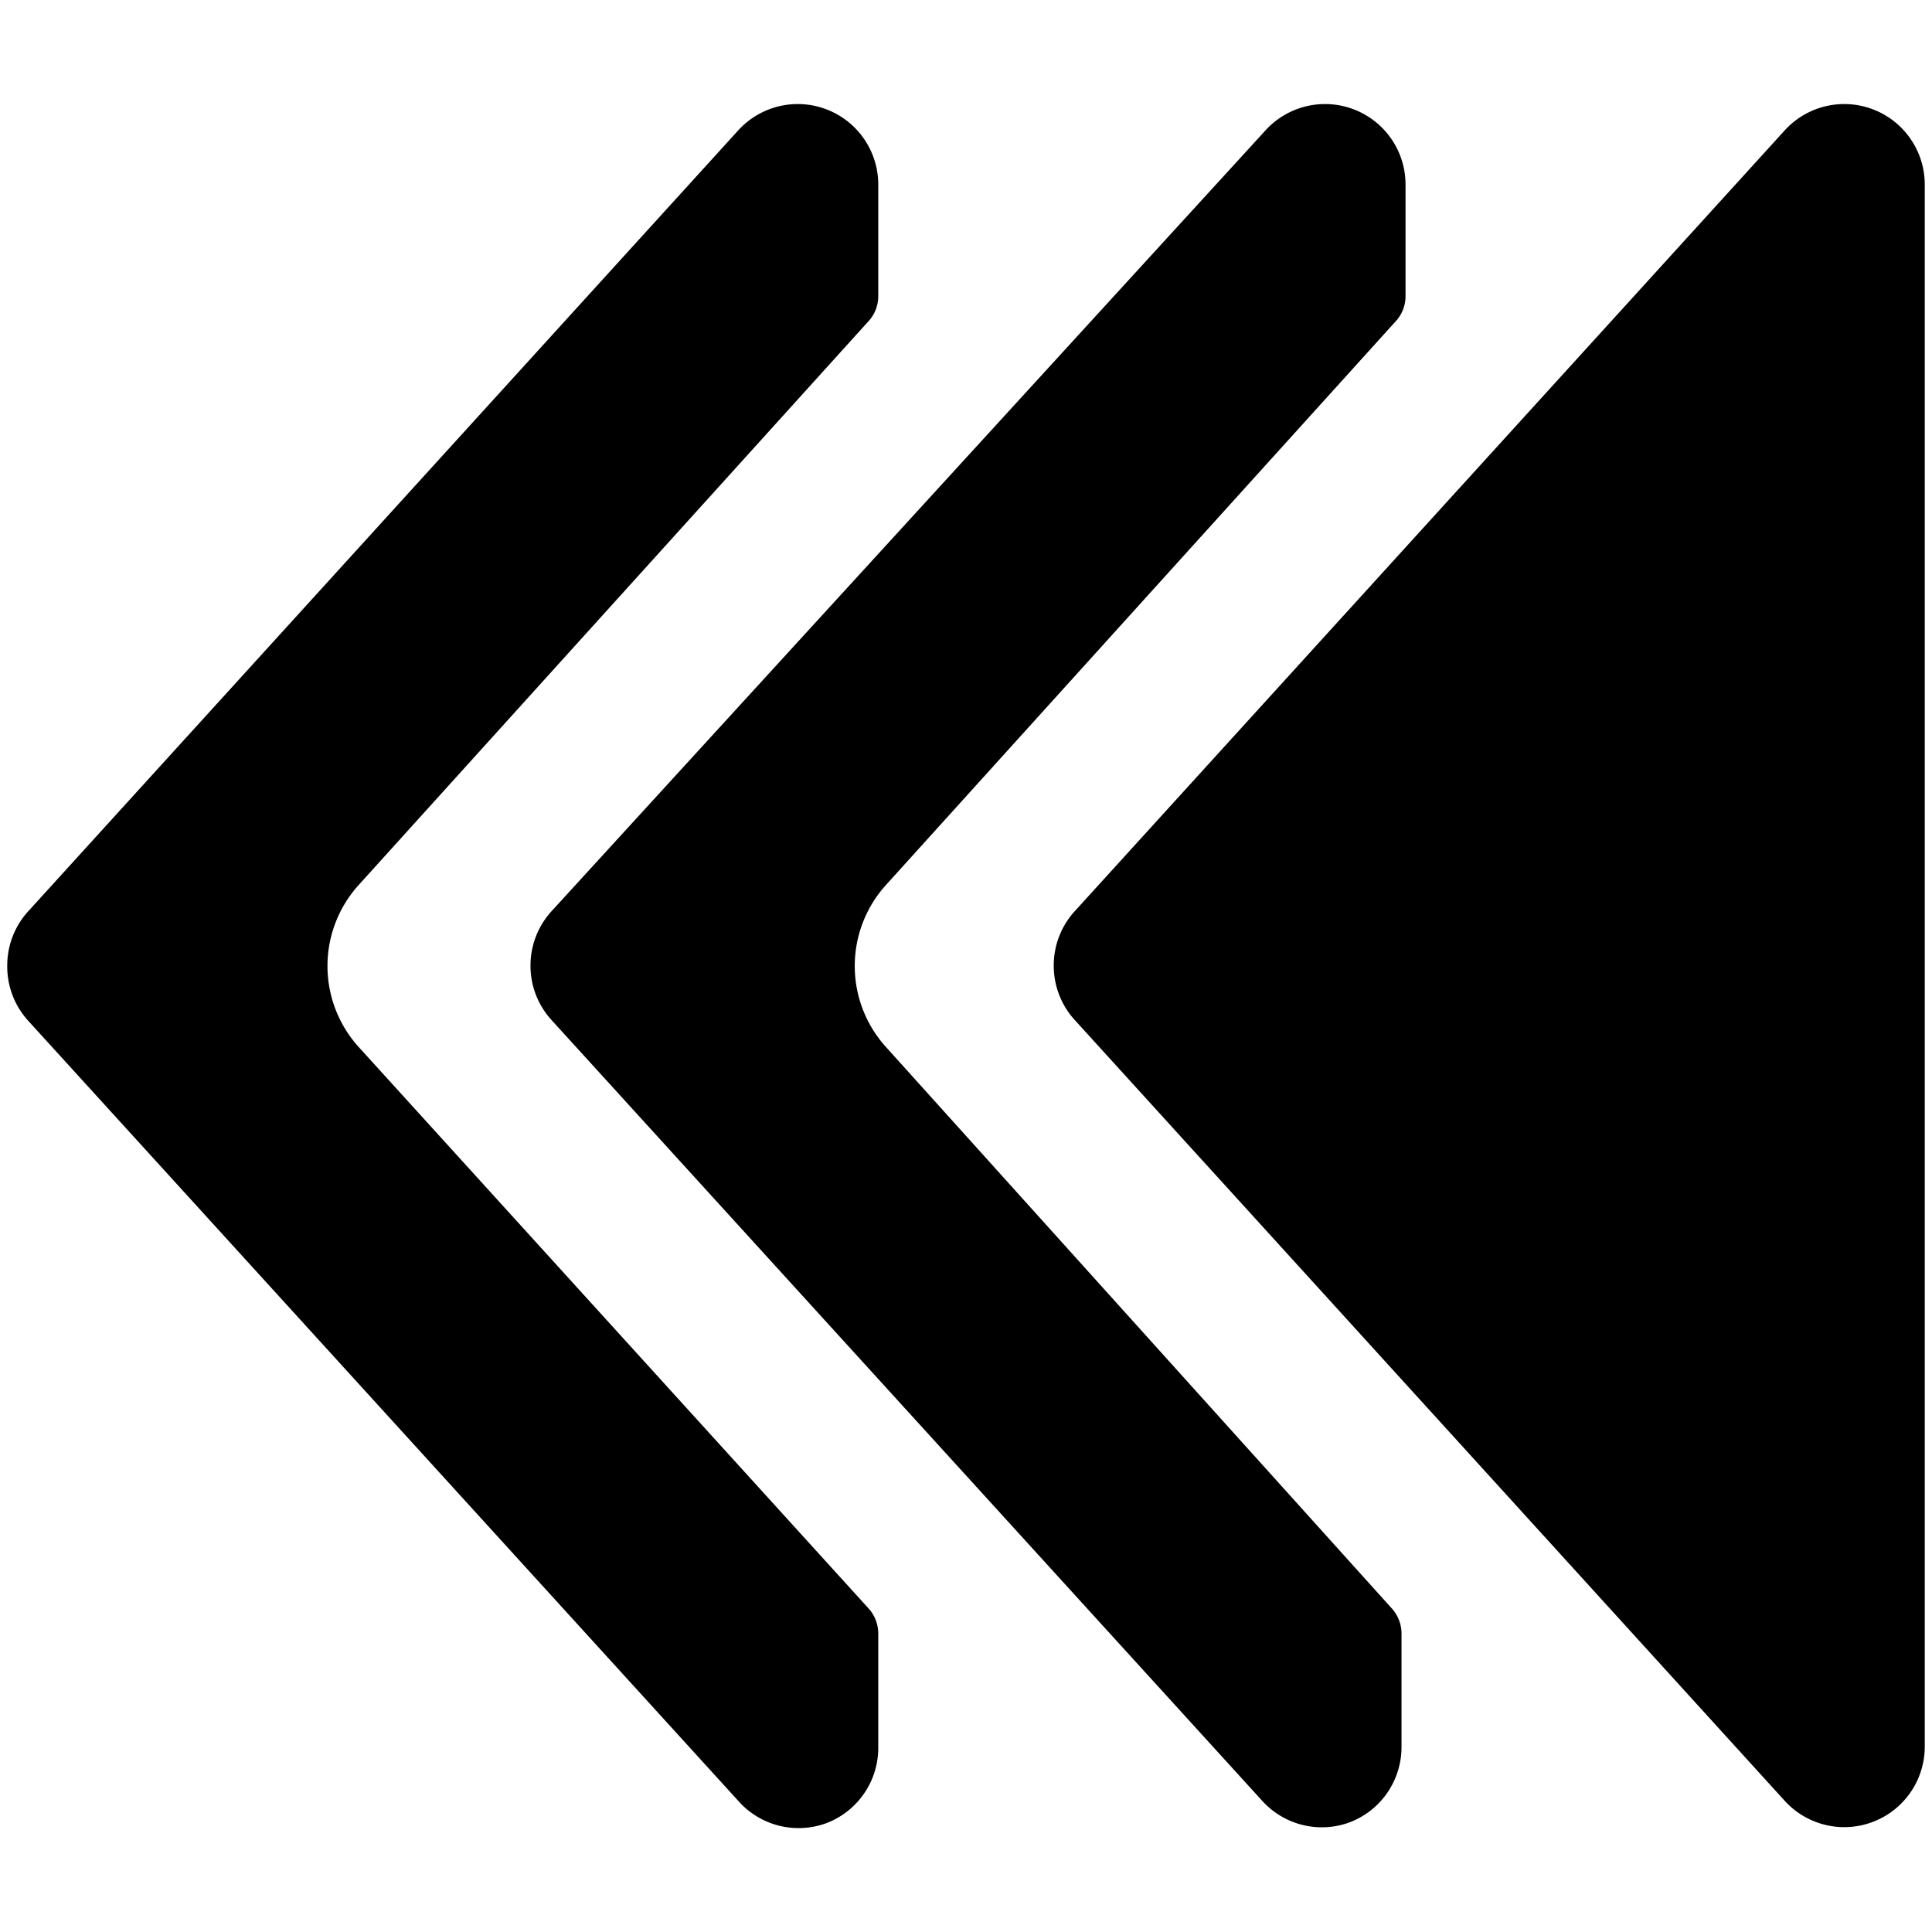 <svg xmlns="http://www.w3.org/2000/svg" viewBox="0 0 24 24"><g><path d="M10.91 21.71v-1.4a0.47 0.47 0 0 0 -0.13 -0.34L4.45 13a1.5 1.5 0 0 1 0 -2l6.33 -7a0.46 0.46 0 0 0 0.13 -0.33V2.29a1 1 0 0 0 -1.74 -0.67L0.36 11.31a1 1 0 0 0 -0.27 0.69 1 1 0 0 0 0.26 0.68l8.82 9.69a1 1 0 0 0 1.09 0.28 1 1 0 0 0 0.65 -0.94Z" fill="#000000" stroke-width="1"></path><path d="M6.86 11.31a1 1 0 0 0 -0.27 0.68 1 1 0 0 0 0.26 0.68l8.82 9.69a1 1 0 0 0 1.09 0.28 1 1 0 0 0 0.65 -0.93v-1.4a0.47 0.47 0 0 0 -0.13 -0.34L11 13a1.5 1.5 0 0 1 0 -2l6.33 -7a0.46 0.46 0 0 0 0.13 -0.33V2.29a1 1 0 0 0 -1.74 -0.67Z" fill="#000000" stroke-width="1"></path><path d="M13.35 11.32a1 1 0 0 0 -0.26 0.67 1 1 0 0 0 0.26 0.68l8.82 9.7a1 1 0 0 0 1.74 -0.67V2.29a1 1 0 0 0 -1.74 -0.67Z" fill="#000000" stroke-width="1"></path></g></svg>